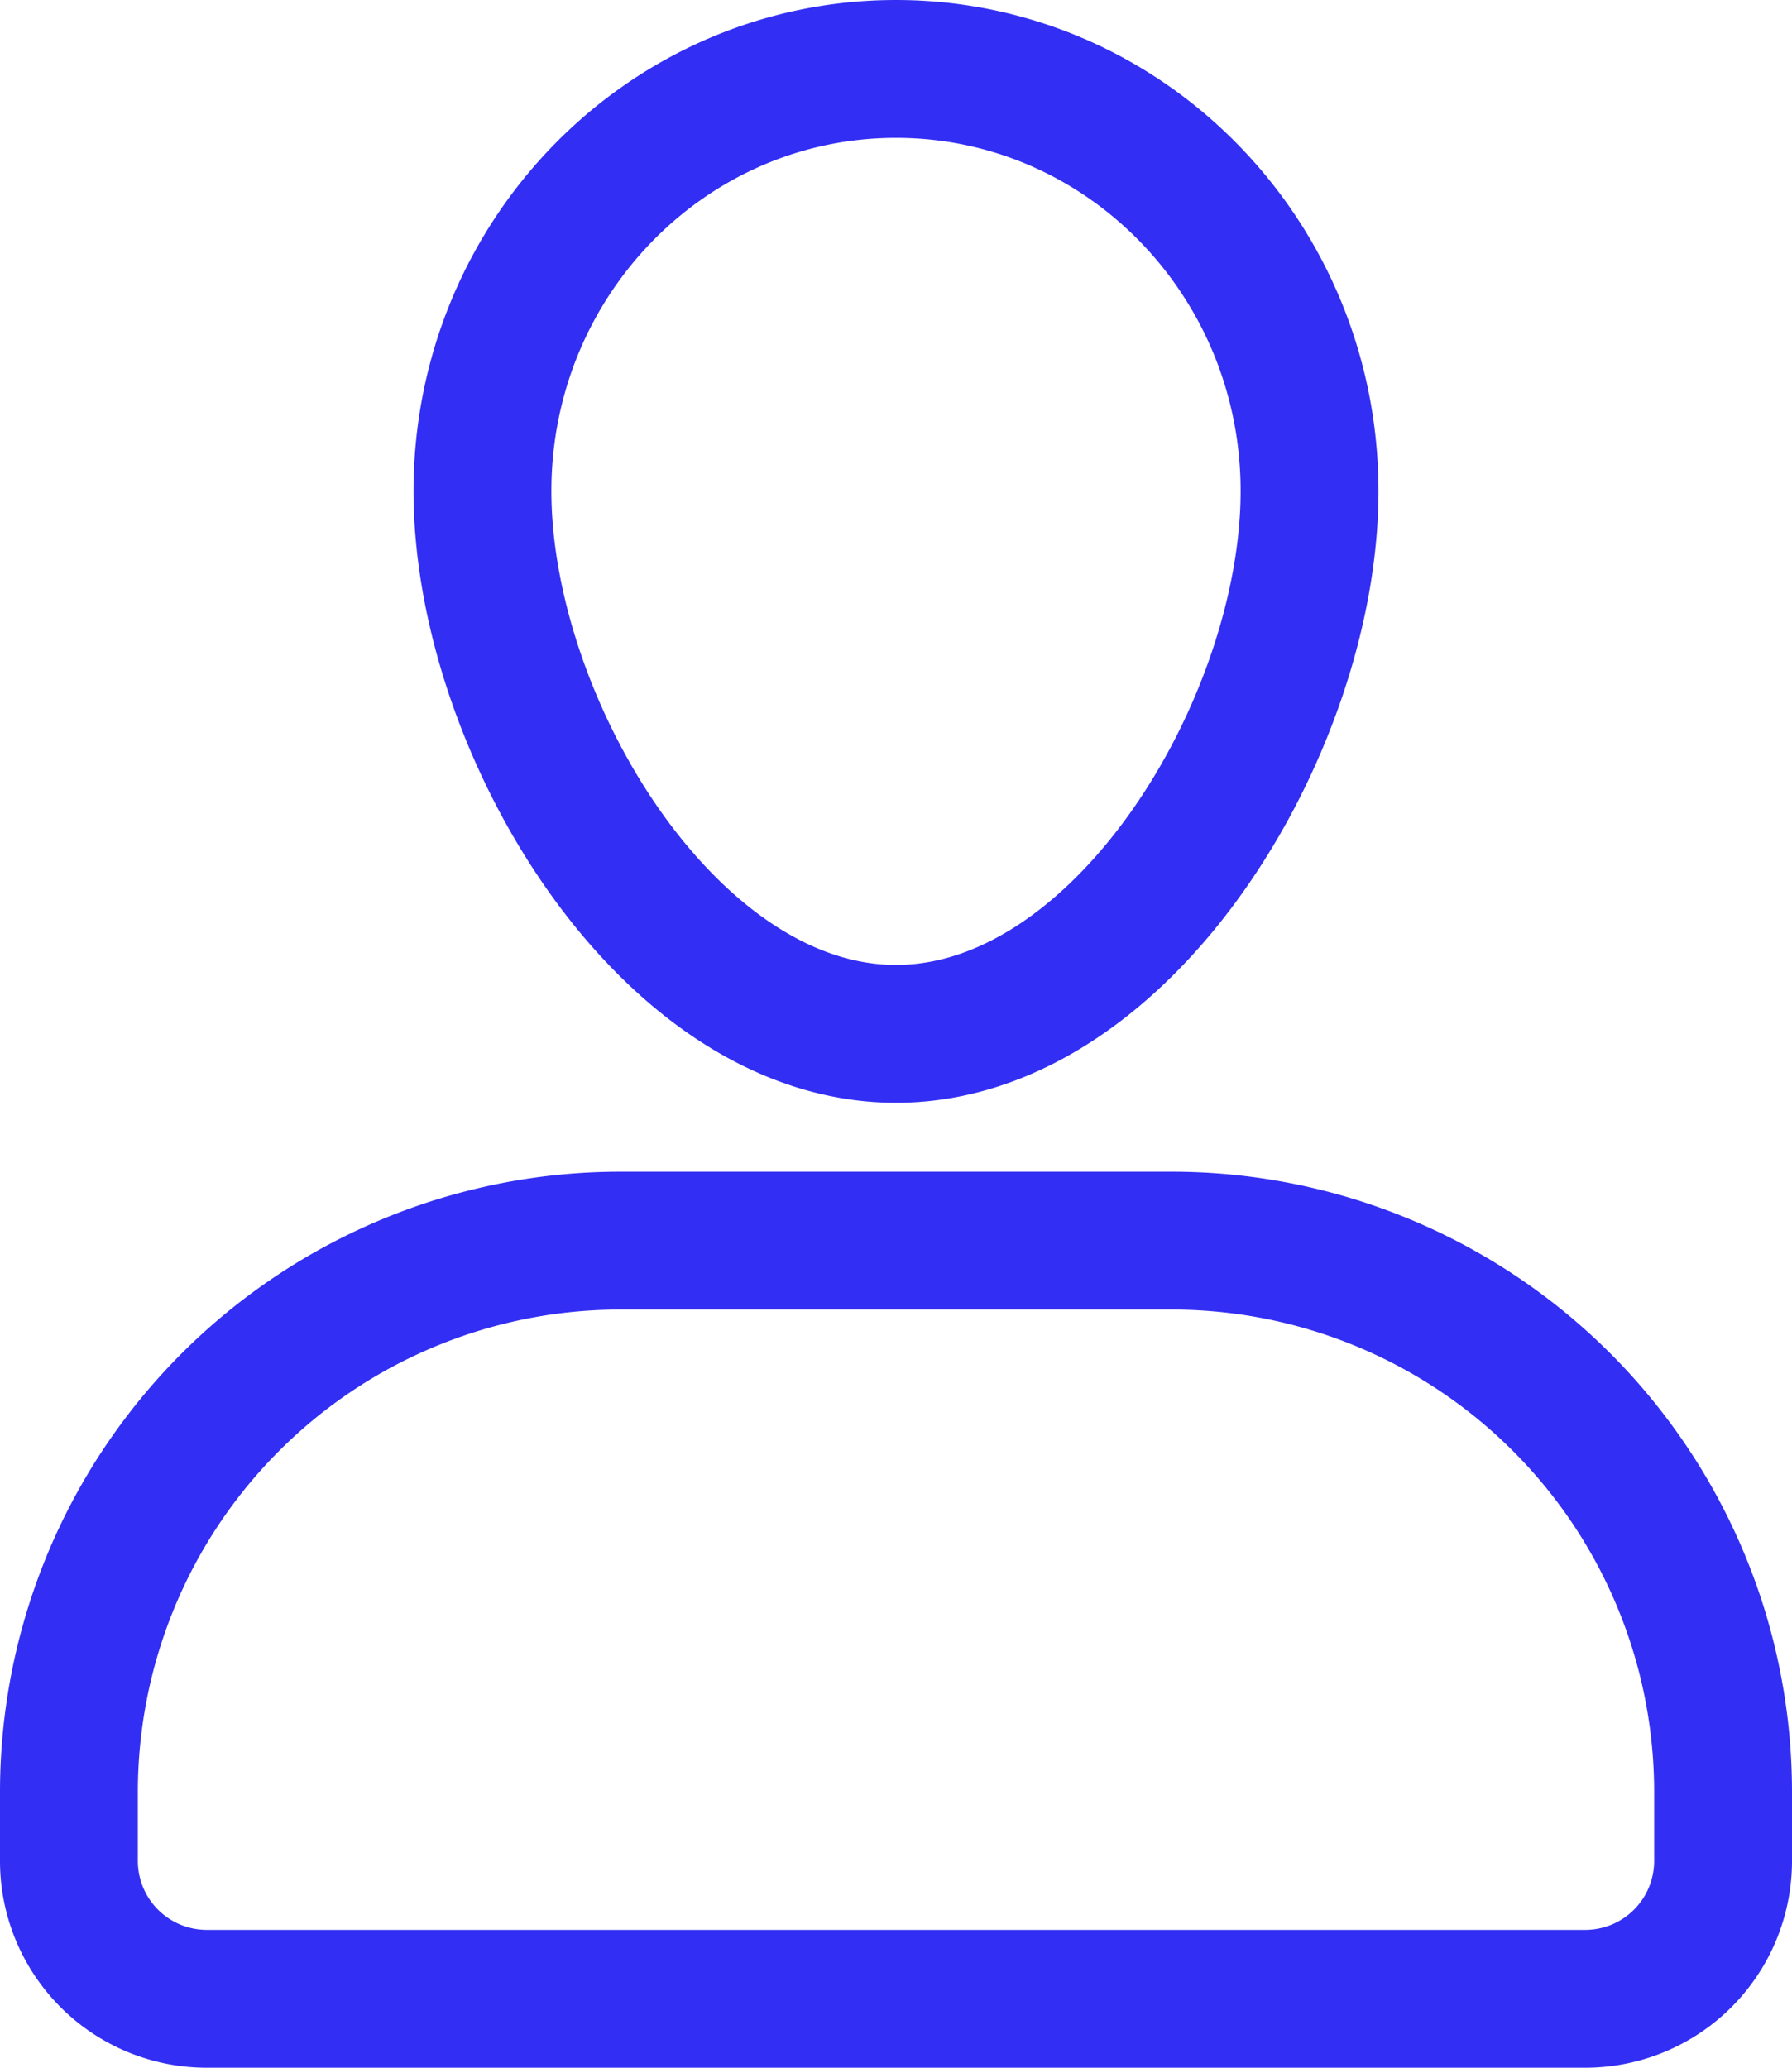 <svg width="26" height="30" viewBox="0 0 26 30" fill="none" xmlns="http://www.w3.org/2000/svg"><path d="M19 7.125C19 10.508 16.314 15 13 15s-6-4.492-6-7.875S9.686 1 13 1s6 2.742 6 6.125zM1 26a8 8 0 018-8h8a8 8 0 018 8v1a2 2 0 01-2 2H3a2 2 0 01-2-2v-1z" stroke="#332EF3" stroke-width="2"/></svg>